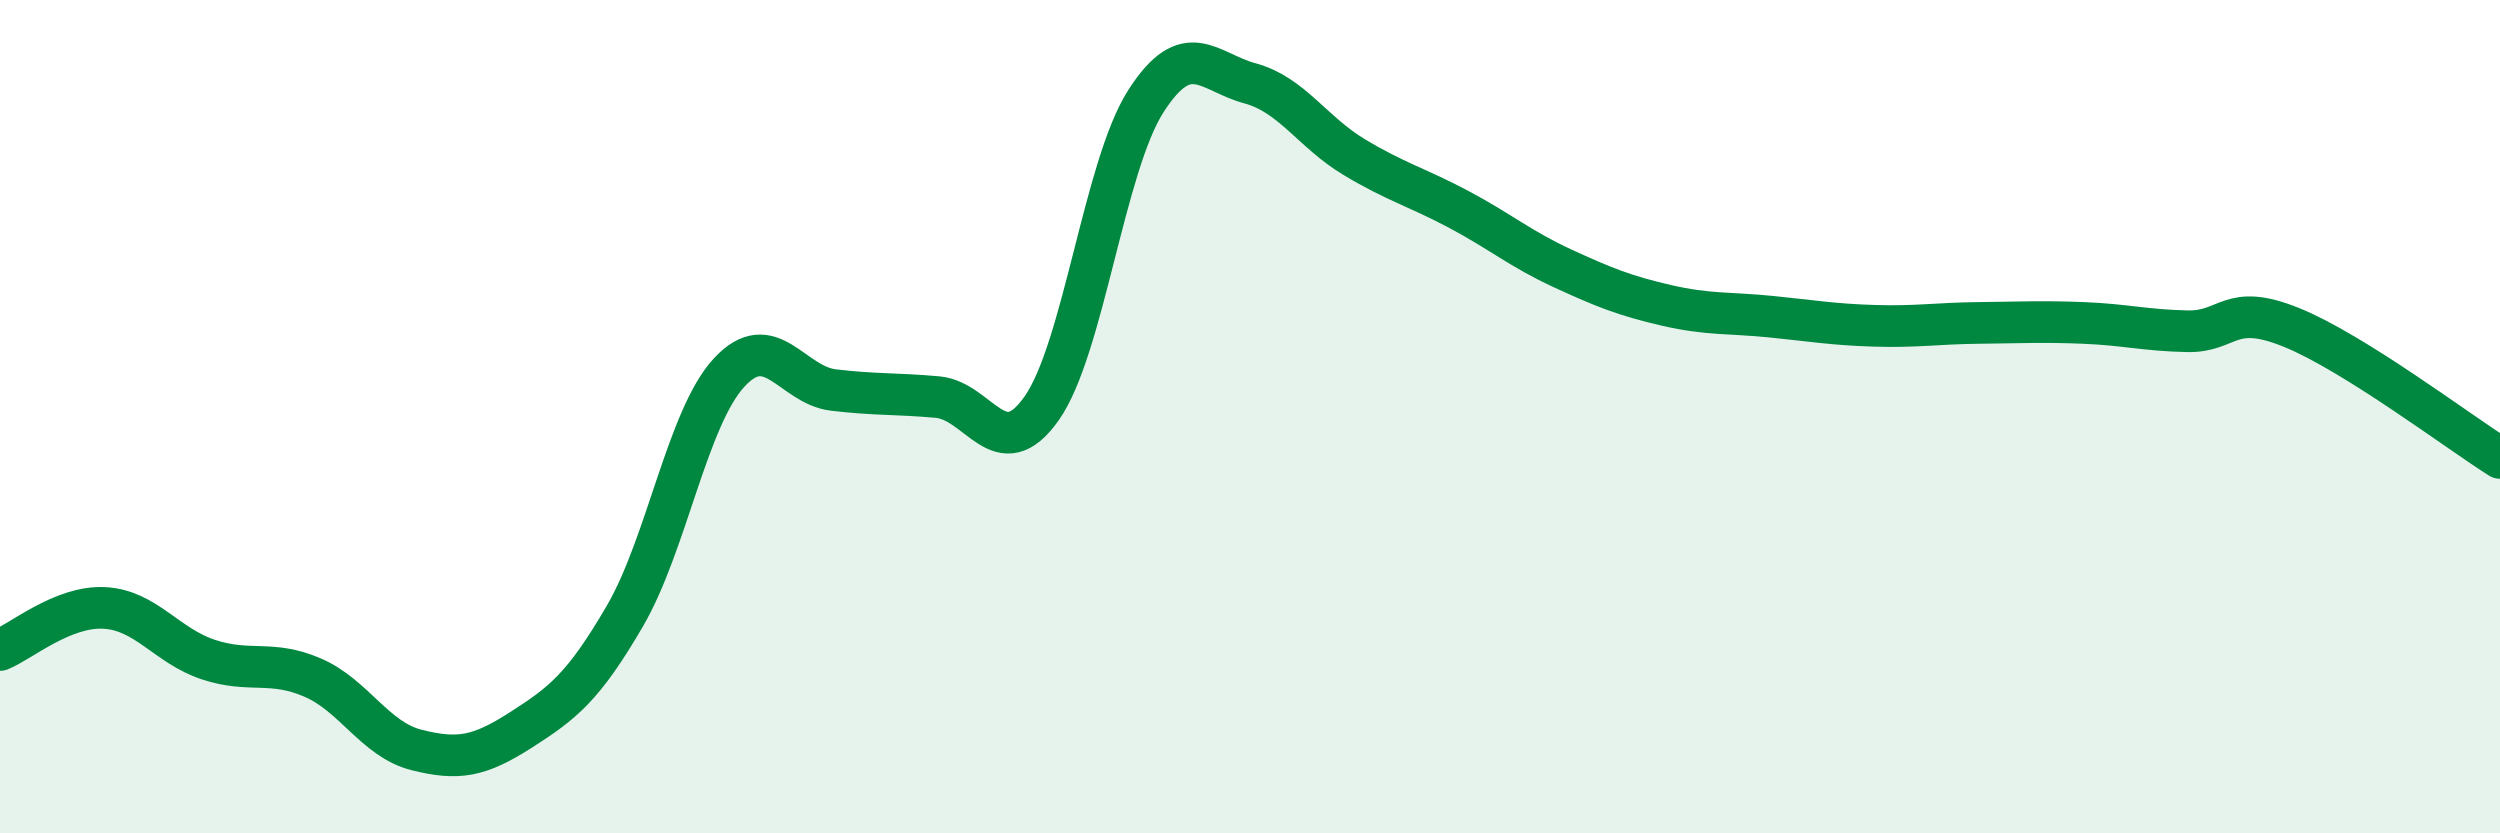 
    <svg width="60" height="20" viewBox="0 0 60 20" xmlns="http://www.w3.org/2000/svg">
      <path
        d="M 0,15.6 C 0.5,15.4 1.5,14.54 2.5,14.59 C 3.5,14.64 4,15.5 5,15.83 C 6,16.16 6.5,15.83 7.5,16.26 C 8.5,16.69 9,17.75 10,18 C 11,18.25 11.5,18.16 12.5,17.52 C 13.5,16.88 14,16.5 15,14.78 C 16,13.06 16.5,10.02 17.5,8.94 C 18.5,7.86 19,9.24 20,9.36 C 21,9.48 21.5,9.44 22.5,9.53 C 23.5,9.62 24,11.22 25,9.8 C 26,8.38 26.5,3.99 27.5,2.43 C 28.5,0.87 29,1.73 30,2 C 31,2.27 31.5,3.17 32.5,3.77 C 33.5,4.37 34,4.49 35,5.02 C 36,5.55 36.5,5.98 37.5,6.44 C 38.5,6.9 39,7.1 40,7.33 C 41,7.56 41.5,7.5 42.5,7.6 C 43.5,7.7 44,7.79 45,7.82 C 46,7.85 46.5,7.76 47.5,7.75 C 48.5,7.74 49,7.71 50,7.75 C 51,7.79 51.5,7.93 52.5,7.95 C 53.5,7.97 53.5,7.25 55,7.86 C 56.5,8.47 59,10.36 60,10.99L60 20L0 20Z"
        fill="#008740"
        opacity="0.1"
        stroke-linecap="round"
        stroke-linejoin="round"
      />
      <path
        d="M 0,15.6 C 0.5,15.4 1.5,14.54 2.5,14.59 C 3.5,14.64 4,15.5 5,15.83 C 6,16.16 6.5,15.83 7.5,16.26 C 8.5,16.69 9,17.75 10,18 C 11,18.25 11.5,18.16 12.5,17.52 C 13.5,16.88 14,16.5 15,14.78 C 16,13.06 16.5,10.02 17.5,8.94 C 18.5,7.86 19,9.24 20,9.36 C 21,9.48 21.5,9.44 22.5,9.53 C 23.5,9.62 24,11.22 25,9.8 C 26,8.38 26.5,3.99 27.5,2.43 C 28.5,0.87 29,1.73 30,2 C 31,2.27 31.5,3.17 32.5,3.77 C 33.5,4.37 34,4.49 35,5.02 C 36,5.55 36.5,5.98 37.5,6.44 C 38.5,6.9 39,7.1 40,7.33 C 41,7.56 41.5,7.5 42.5,7.6 C 43.5,7.7 44,7.79 45,7.82 C 46,7.85 46.5,7.76 47.5,7.75 C 48.5,7.74 49,7.71 50,7.75 C 51,7.79 51.5,7.93 52.5,7.95 C 53.5,7.97 53.5,7.25 55,7.86 C 56.5,8.47 59,10.36 60,10.99"
        stroke="#008740"
        stroke-width="1"
        fill="none"
        stroke-linecap="round"
        stroke-linejoin="round"
      />
    </svg>
  